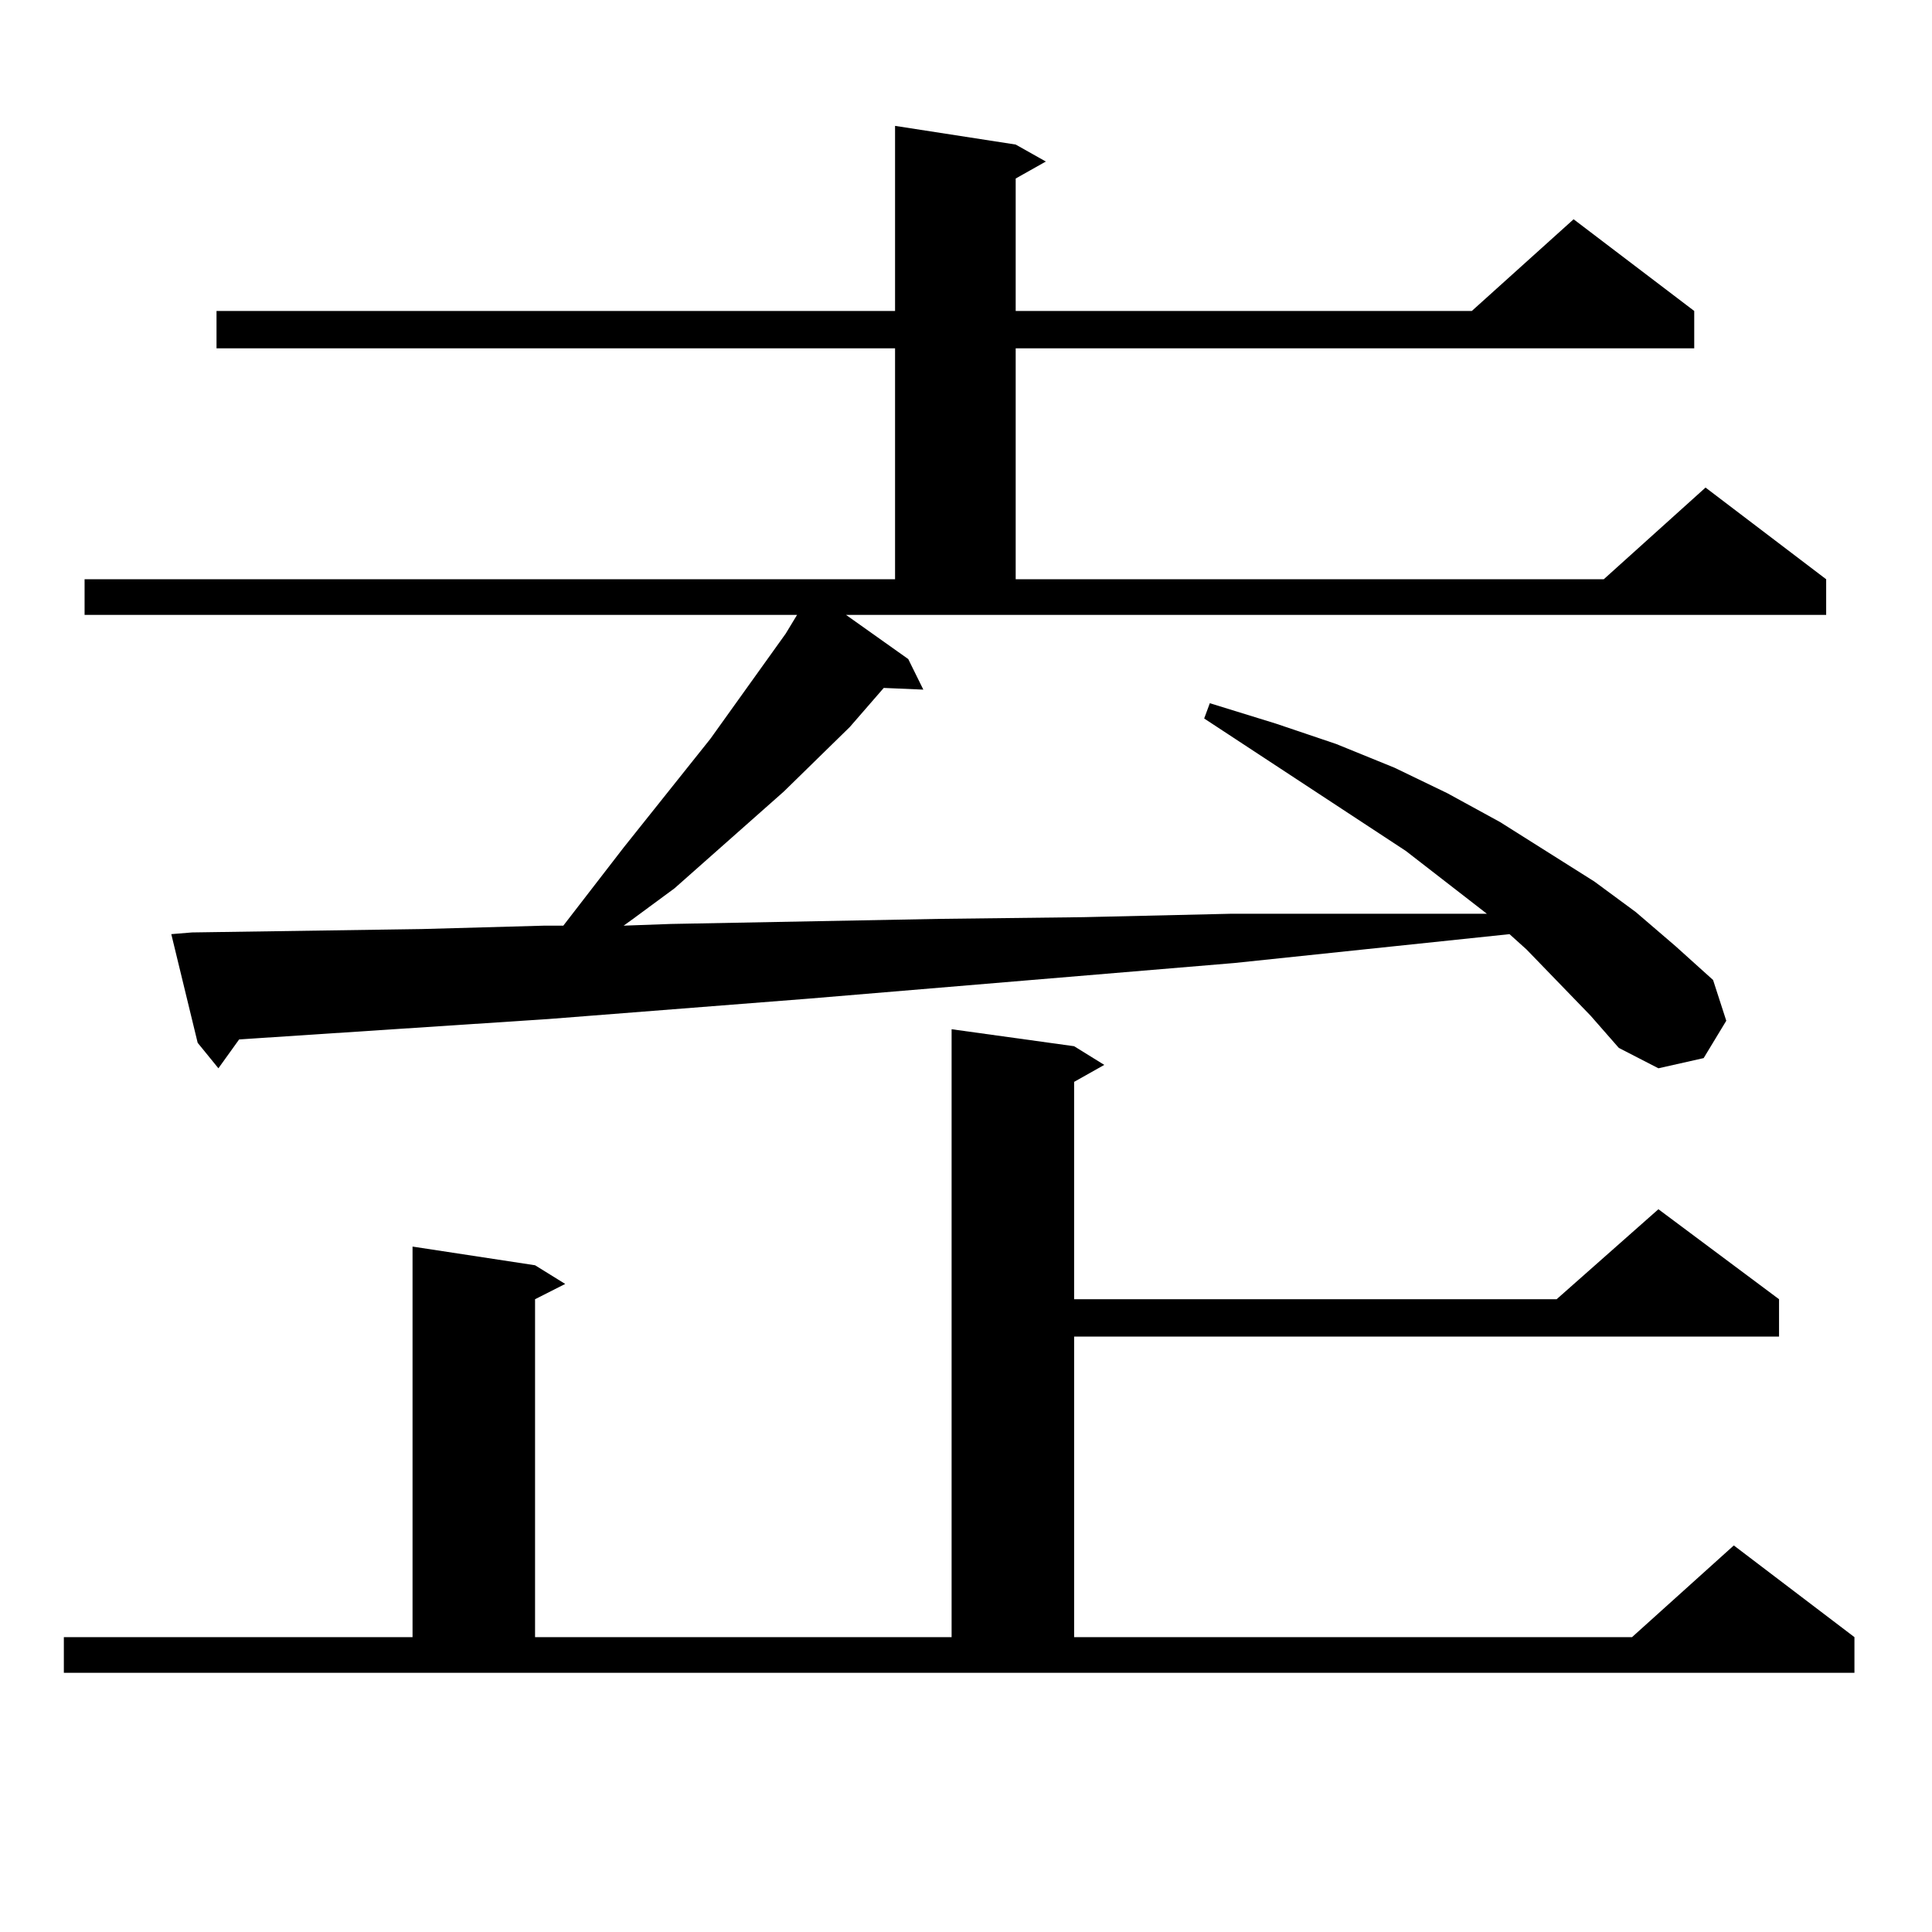 <?xml version="1.0" encoding="utf-8"?>
<!-- Generator: Adobe Illustrator 16.0.0, SVG Export Plug-In . SVG Version: 6.00 Build 0)  -->
<!DOCTYPE svg PUBLIC "-//W3C//DTD SVG 1.1//EN" "http://www.w3.org/Graphics/SVG/1.1/DTD/svg11.dtd">
<svg version="1.1" id="图层_1" xmlns="http://www.w3.org/2000/svg" xmlns:xlink="http://www.w3.org/1999/xlink" x="0px" y="0px"
	 width="1000px" height="1000px" viewBox="0 0 1000 1000" enable-background="new 0 0 1000 1000" xml:space="preserve">
<path d="M33.048,847.379h180.483V645.23l63.413,9.668l15.609,9.668l-15.609,7.91v174.902h215.604V532.73l63.413,8.789l15.609,9.668
	l-15.609,8.789v112.5h249.75l52.682-46.582l62.438,46.582v19.336H555.962v155.566h288.773l52.682-47.461l62.438,47.461v18.457
	H33.048V847.379z M470.11,341.129l7.805,15.82l-20.487-0.879l-17.561,20.215l-34.146,33.398l-56.584,50.098l-21.463,15.82
	l-4.878,3.516l24.39-0.879l139.509-2.637l74.145-0.879l76.096-1.758h132.68l-41.95-32.52l-104.388-68.555l2.927-7.91l34.146,10.547
	l31.219,10.547l30.243,12.305l27.316,13.184l27.316,14.941l48.779,30.762l21.463,15.82l20.487,17.578l19.512,17.578l6.829,21.094
	l-11.707,19.336l-23.414,5.273l-20.487-10.547l-14.634-16.699l-33.17-34.277l-8.78-7.91l-142.436,14.941L418.404,516.91
	l-134.631,10.547l-159.996,10.547l-10.731,14.941l-10.731-13.184l-13.658-56.25l10.731-0.879l119.021-1.758l63.413-1.758h9.756
	l31.219-40.43l44.877-56.25l39.023-54.492l5.854-9.668H43.779V299.82h419.502V180.289H112.07v-19.336h351.211V65.152l62.438,9.668
	l15.609,8.789l-15.609,8.789v68.555h236.092l52.682-47.461l62.438,47.461v19.336H525.719V299.82h304.383l52.682-47.461
	l62.438,47.461v18.457H437.916L470.11,341.129z"/>
</svg>
